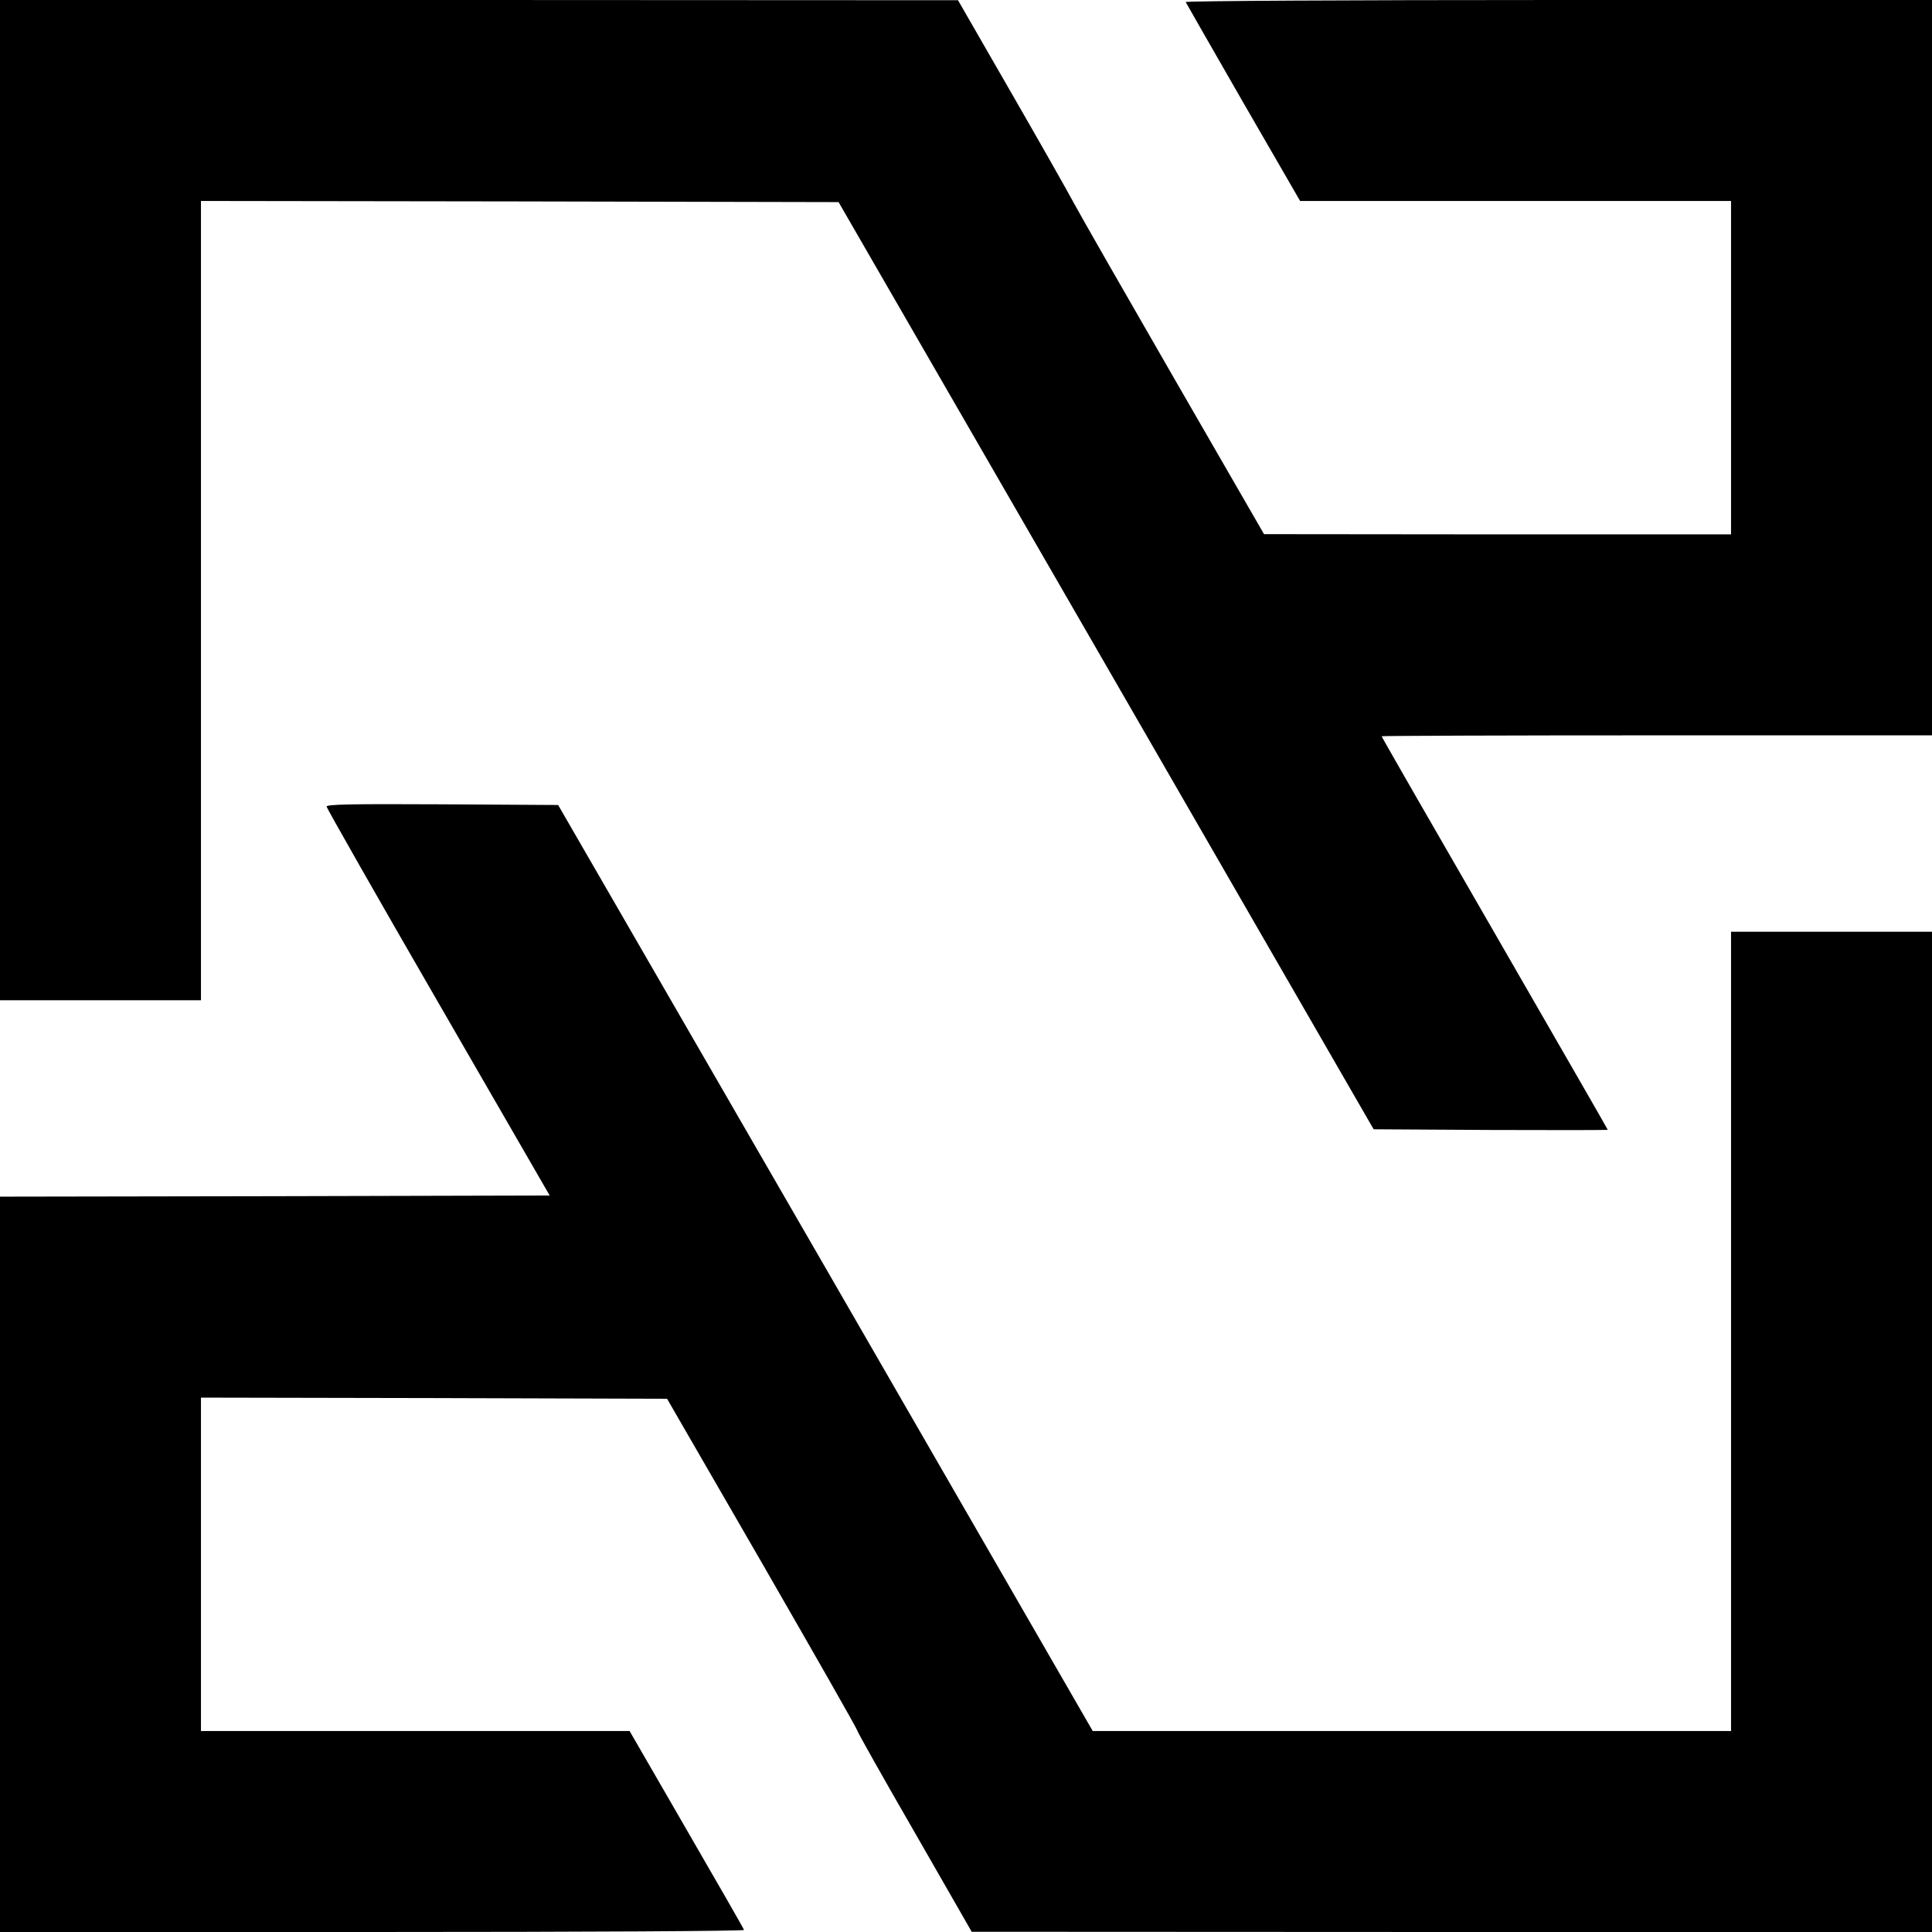 <svg version="1" xmlns="http://www.w3.org/2000/svg" width="1128" height="1128" viewBox="0 0 846 846"><path d="M0 219v219h88V88l139.6.2 139.6.3 117.2 203 117.1 203 51.3.3c28.1.1 51.2.1 51.2-.1s-22.3-38.9-49.5-86.1c-27.2-47.1-49.5-85.9-49.5-86.2 0-.2 54.2-.4 120.5-.4H846V0H682.4C590.3 0 519 .4 519.2.9c.2.4 11.5 20.2 25.2 44L569.3 88H758v146H655.8l-102.3-.1-39-67.6C493.1 129.2 473 94.1 470 88.5c-3-5.6-15.6-27.8-28-49.3L419.5.1 209.8 0H0v219z"/><path d="M143 353.2c.1.7 22 39.3 48.9 85.8l48.8 84.5-120.3.3L0 524v322h163.1c95.1 0 162.9-.4 162.7-.9-.1-.5-11.5-20.3-25.2-44L275.7 758H88V612l102.1.2 102 .3 41.6 72c22.8 39.6 41.6 72.5 41.7 73.3.1.7 11.4 20.8 25.2 44.7l24.9 43.4 210.3.1H846V408h-88v350H478.5l-117-202.8-117.1-202.7-50.7-.3c-40.2-.2-50.7 0-50.7 1z"/></svg>